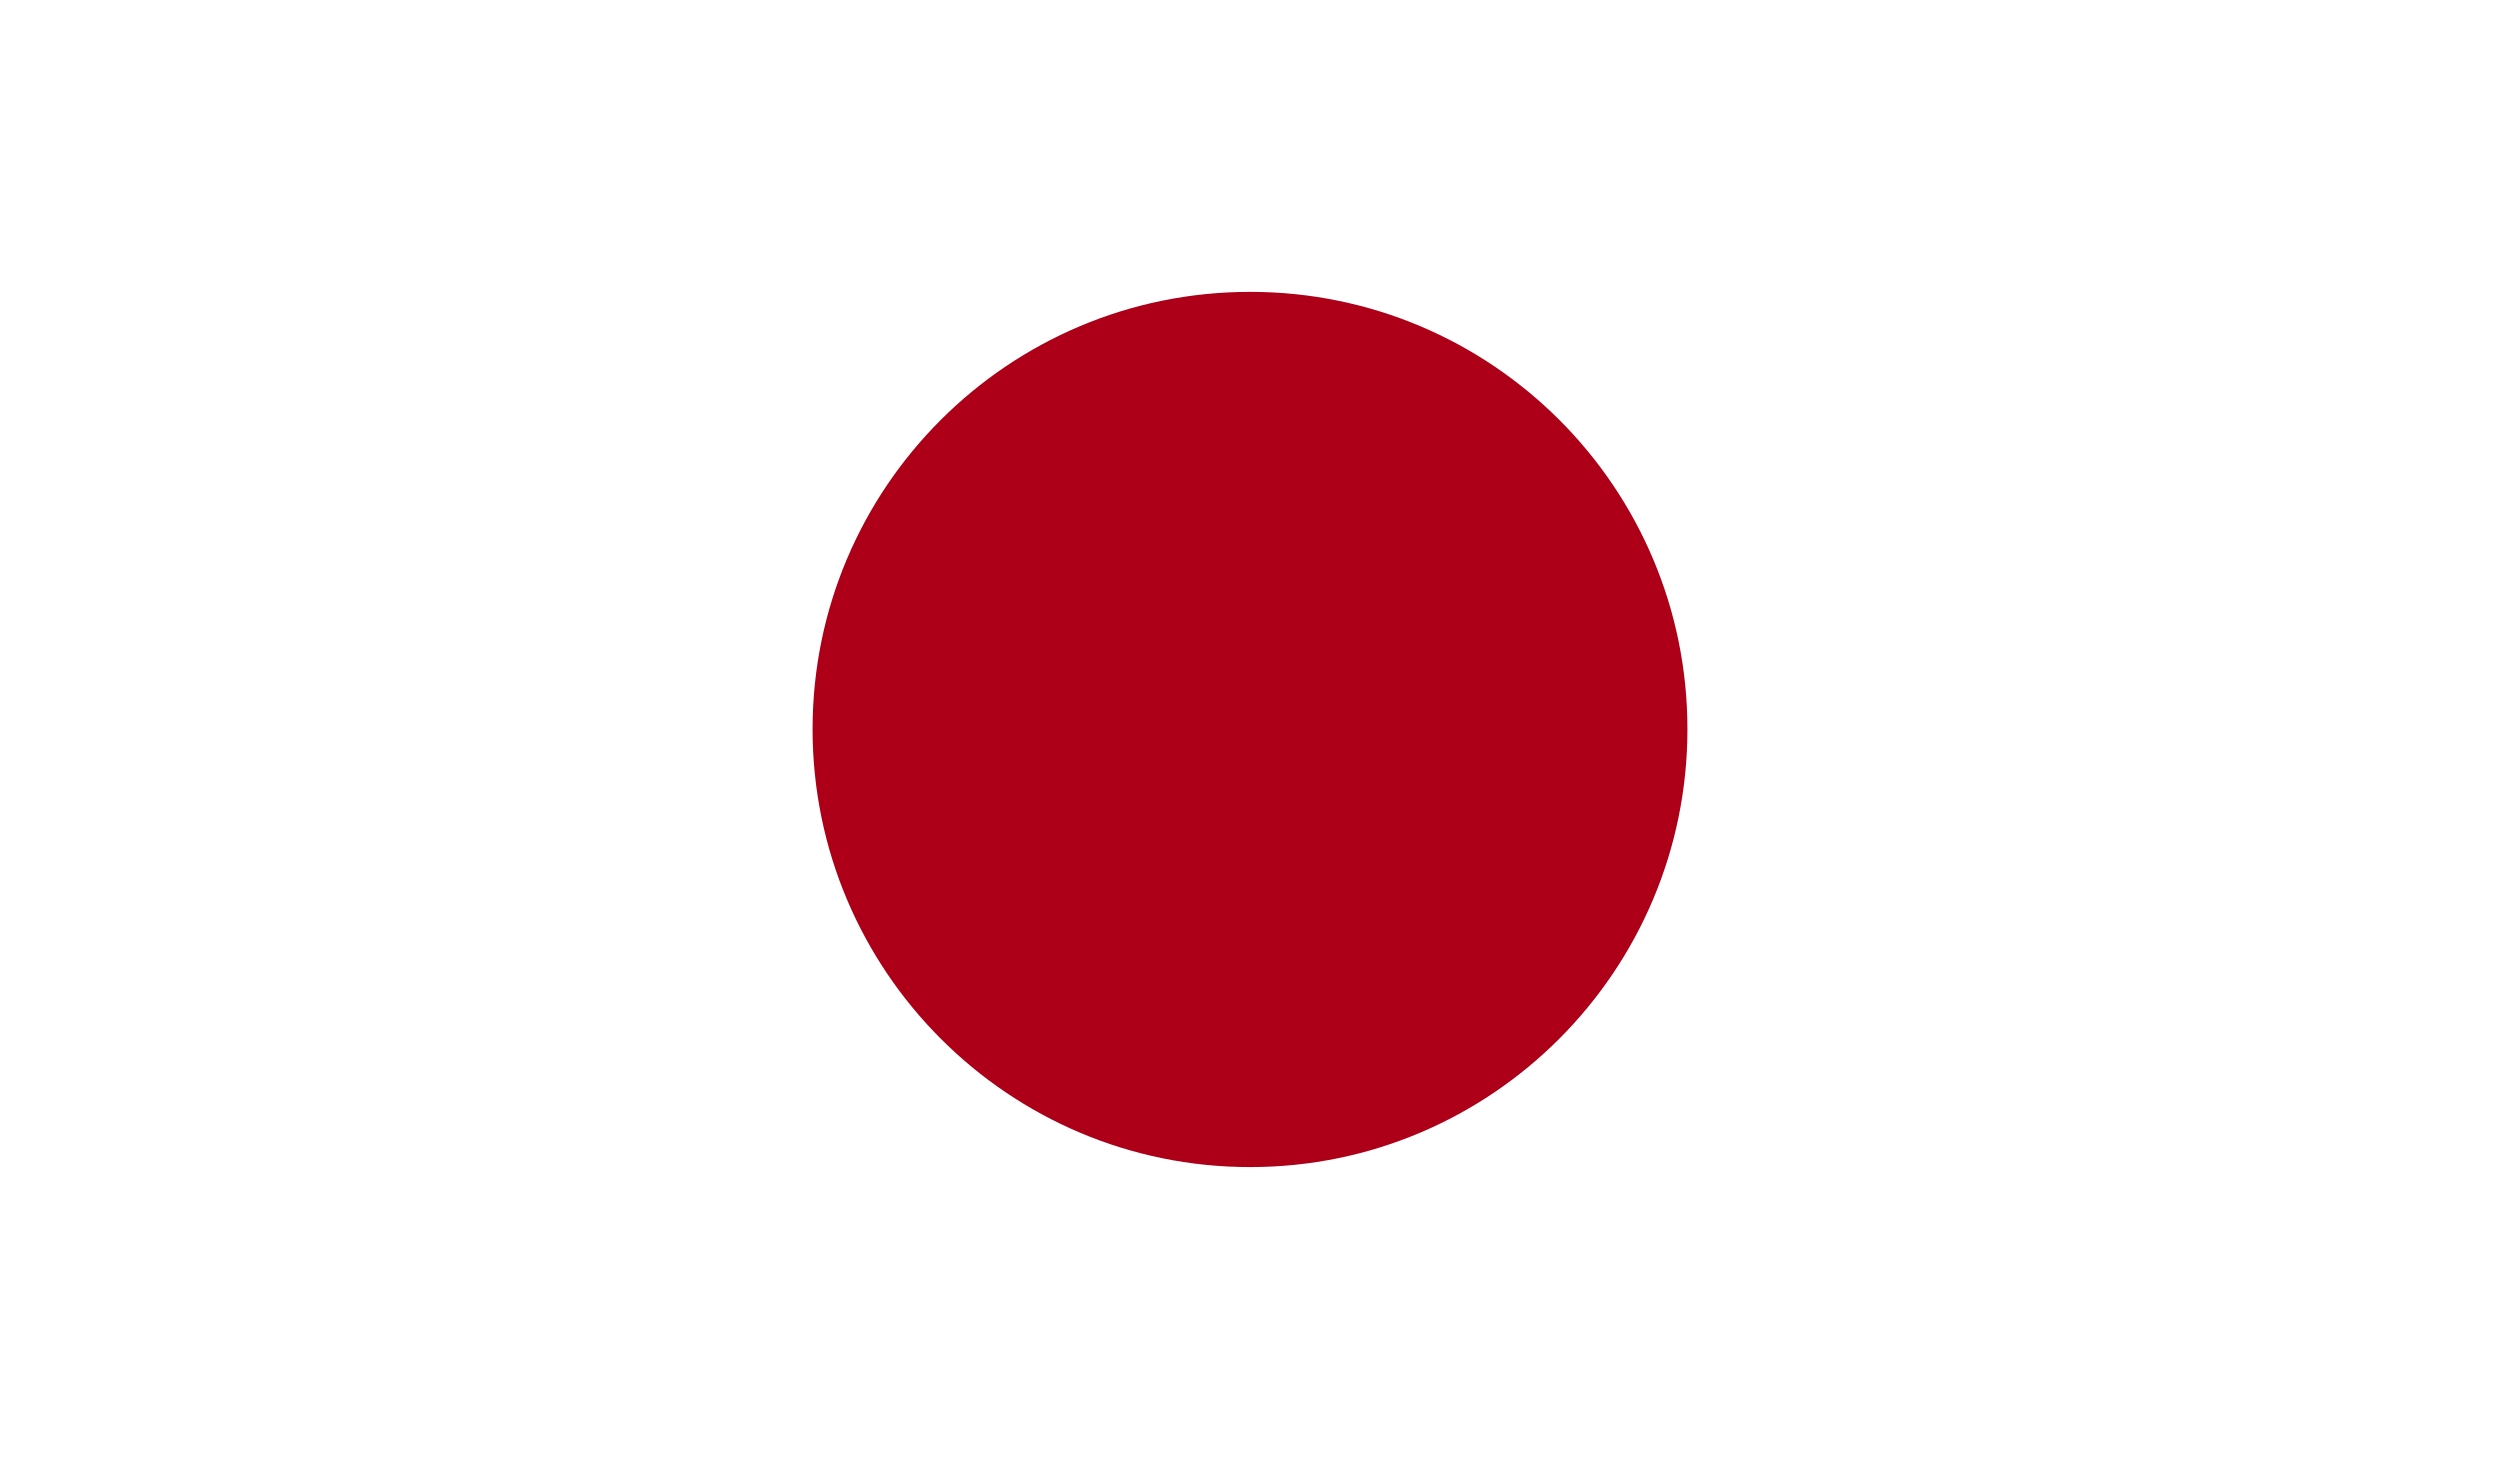 <svg viewBox="0 0 202.32 118.02" xmlns="http://www.w3.org/2000/svg" xmlns:xlink="http://www.w3.org/1999/xlink"><rect x="0" y="0" width="202.32" height="118.02" fill="#808080" stroke="none"/><clipPath id="a"><path d="m0 0h202.32v118.02h-202.32z"/></clipPath><clipPath id="b"><path d="m0 0h202.32v118.02h-202.32z"/></clipPath><g clip-path="url(#a)"><path d="m0 0h202.32v118.02h-202.32z" fill="#fff"/><g clip-path="url(#b)"><path d="m101.17 23.62c19.56 0 35.39 15.85 35.39 35.39s-15.84 35.44-35.39 35.44-35.41-15.89-35.41-35.44 15.86-35.39 35.41-35.39" fill="#ad0018"/></g></g></svg>